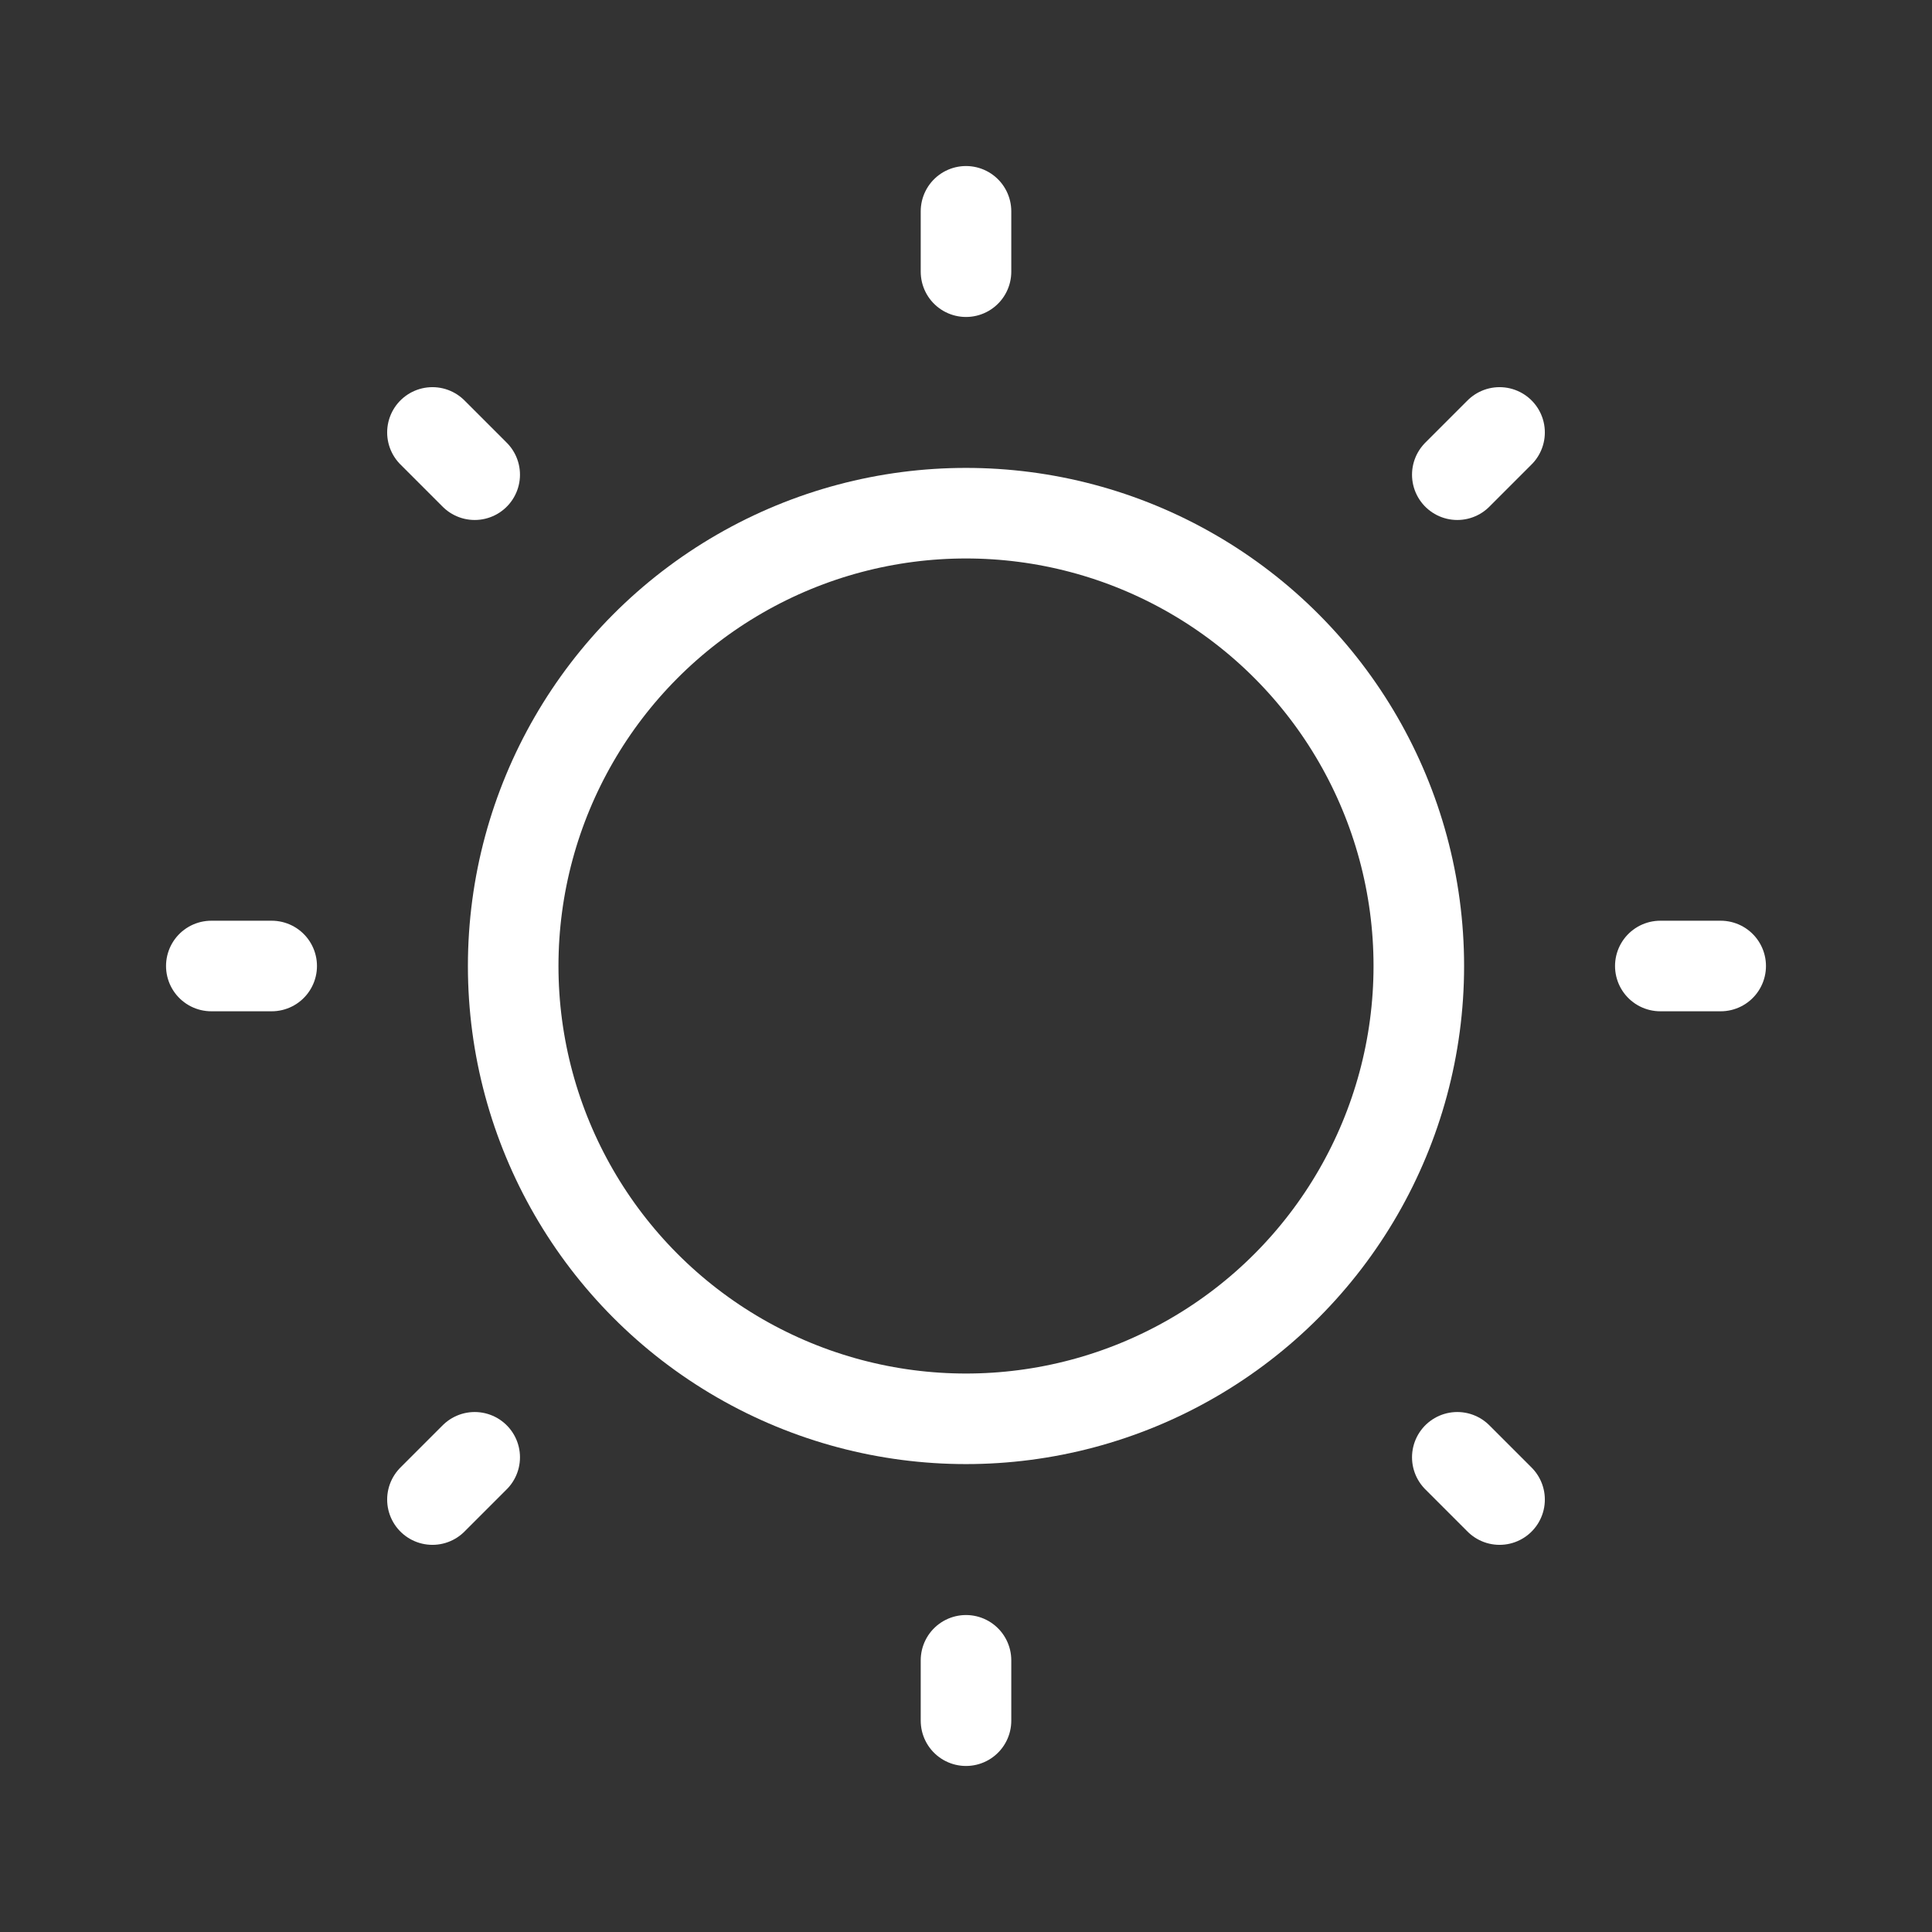 <svg xmlns="http://www.w3.org/2000/svg" width="192" height="192" fill="#ffffff" viewBox="0 0 256 256"><rect x="0" y="0" width="256" height="256" fill="#333333" stroke="none"/><rect width="256" height="256" fill="none"></rect><circle cx="128" cy="128" r="60" fill="none" stroke="#ffffff" stroke-linecap="round" stroke-linejoin="round" stroke-width="12"></circle><line x1="128" y1="36" x2="128" y2="28" fill="none" stroke="#ffffff" stroke-linecap="round" stroke-linejoin="round" stroke-width="12"></line><line x1="62.9" y1="62.9" x2="57.3" y2="57.3" fill="none" stroke="#ffffff" stroke-linecap="round" stroke-linejoin="round" stroke-width="12"></line><line x1="36" y1="128" x2="28" y2="128" fill="none" stroke="#ffffff" stroke-linecap="round" stroke-linejoin="round" stroke-width="12"></line><line x1="62.9" y1="193.1" x2="57.3" y2="198.7" fill="none" stroke="#ffffff" stroke-linecap="round" stroke-linejoin="round" stroke-width="12"></line><line x1="128" y1="220" x2="128" y2="228" fill="none" stroke="#ffffff" stroke-linecap="round" stroke-linejoin="round" stroke-width="12"></line><line x1="193.1" y1="193.1" x2="198.7" y2="198.7" fill="none" stroke="#ffffff" stroke-linecap="round" stroke-linejoin="round" stroke-width="12"></line><line x1="220" y1="128" x2="228" y2="128" fill="none" stroke="#ffffff" stroke-linecap="round" stroke-linejoin="round" stroke-width="12"></line><line x1="193.1" y1="62.9" x2="198.7" y2="57.3" fill="none" stroke="#ffffff" stroke-linecap="round" stroke-linejoin="round" stroke-width="12"></line></svg>